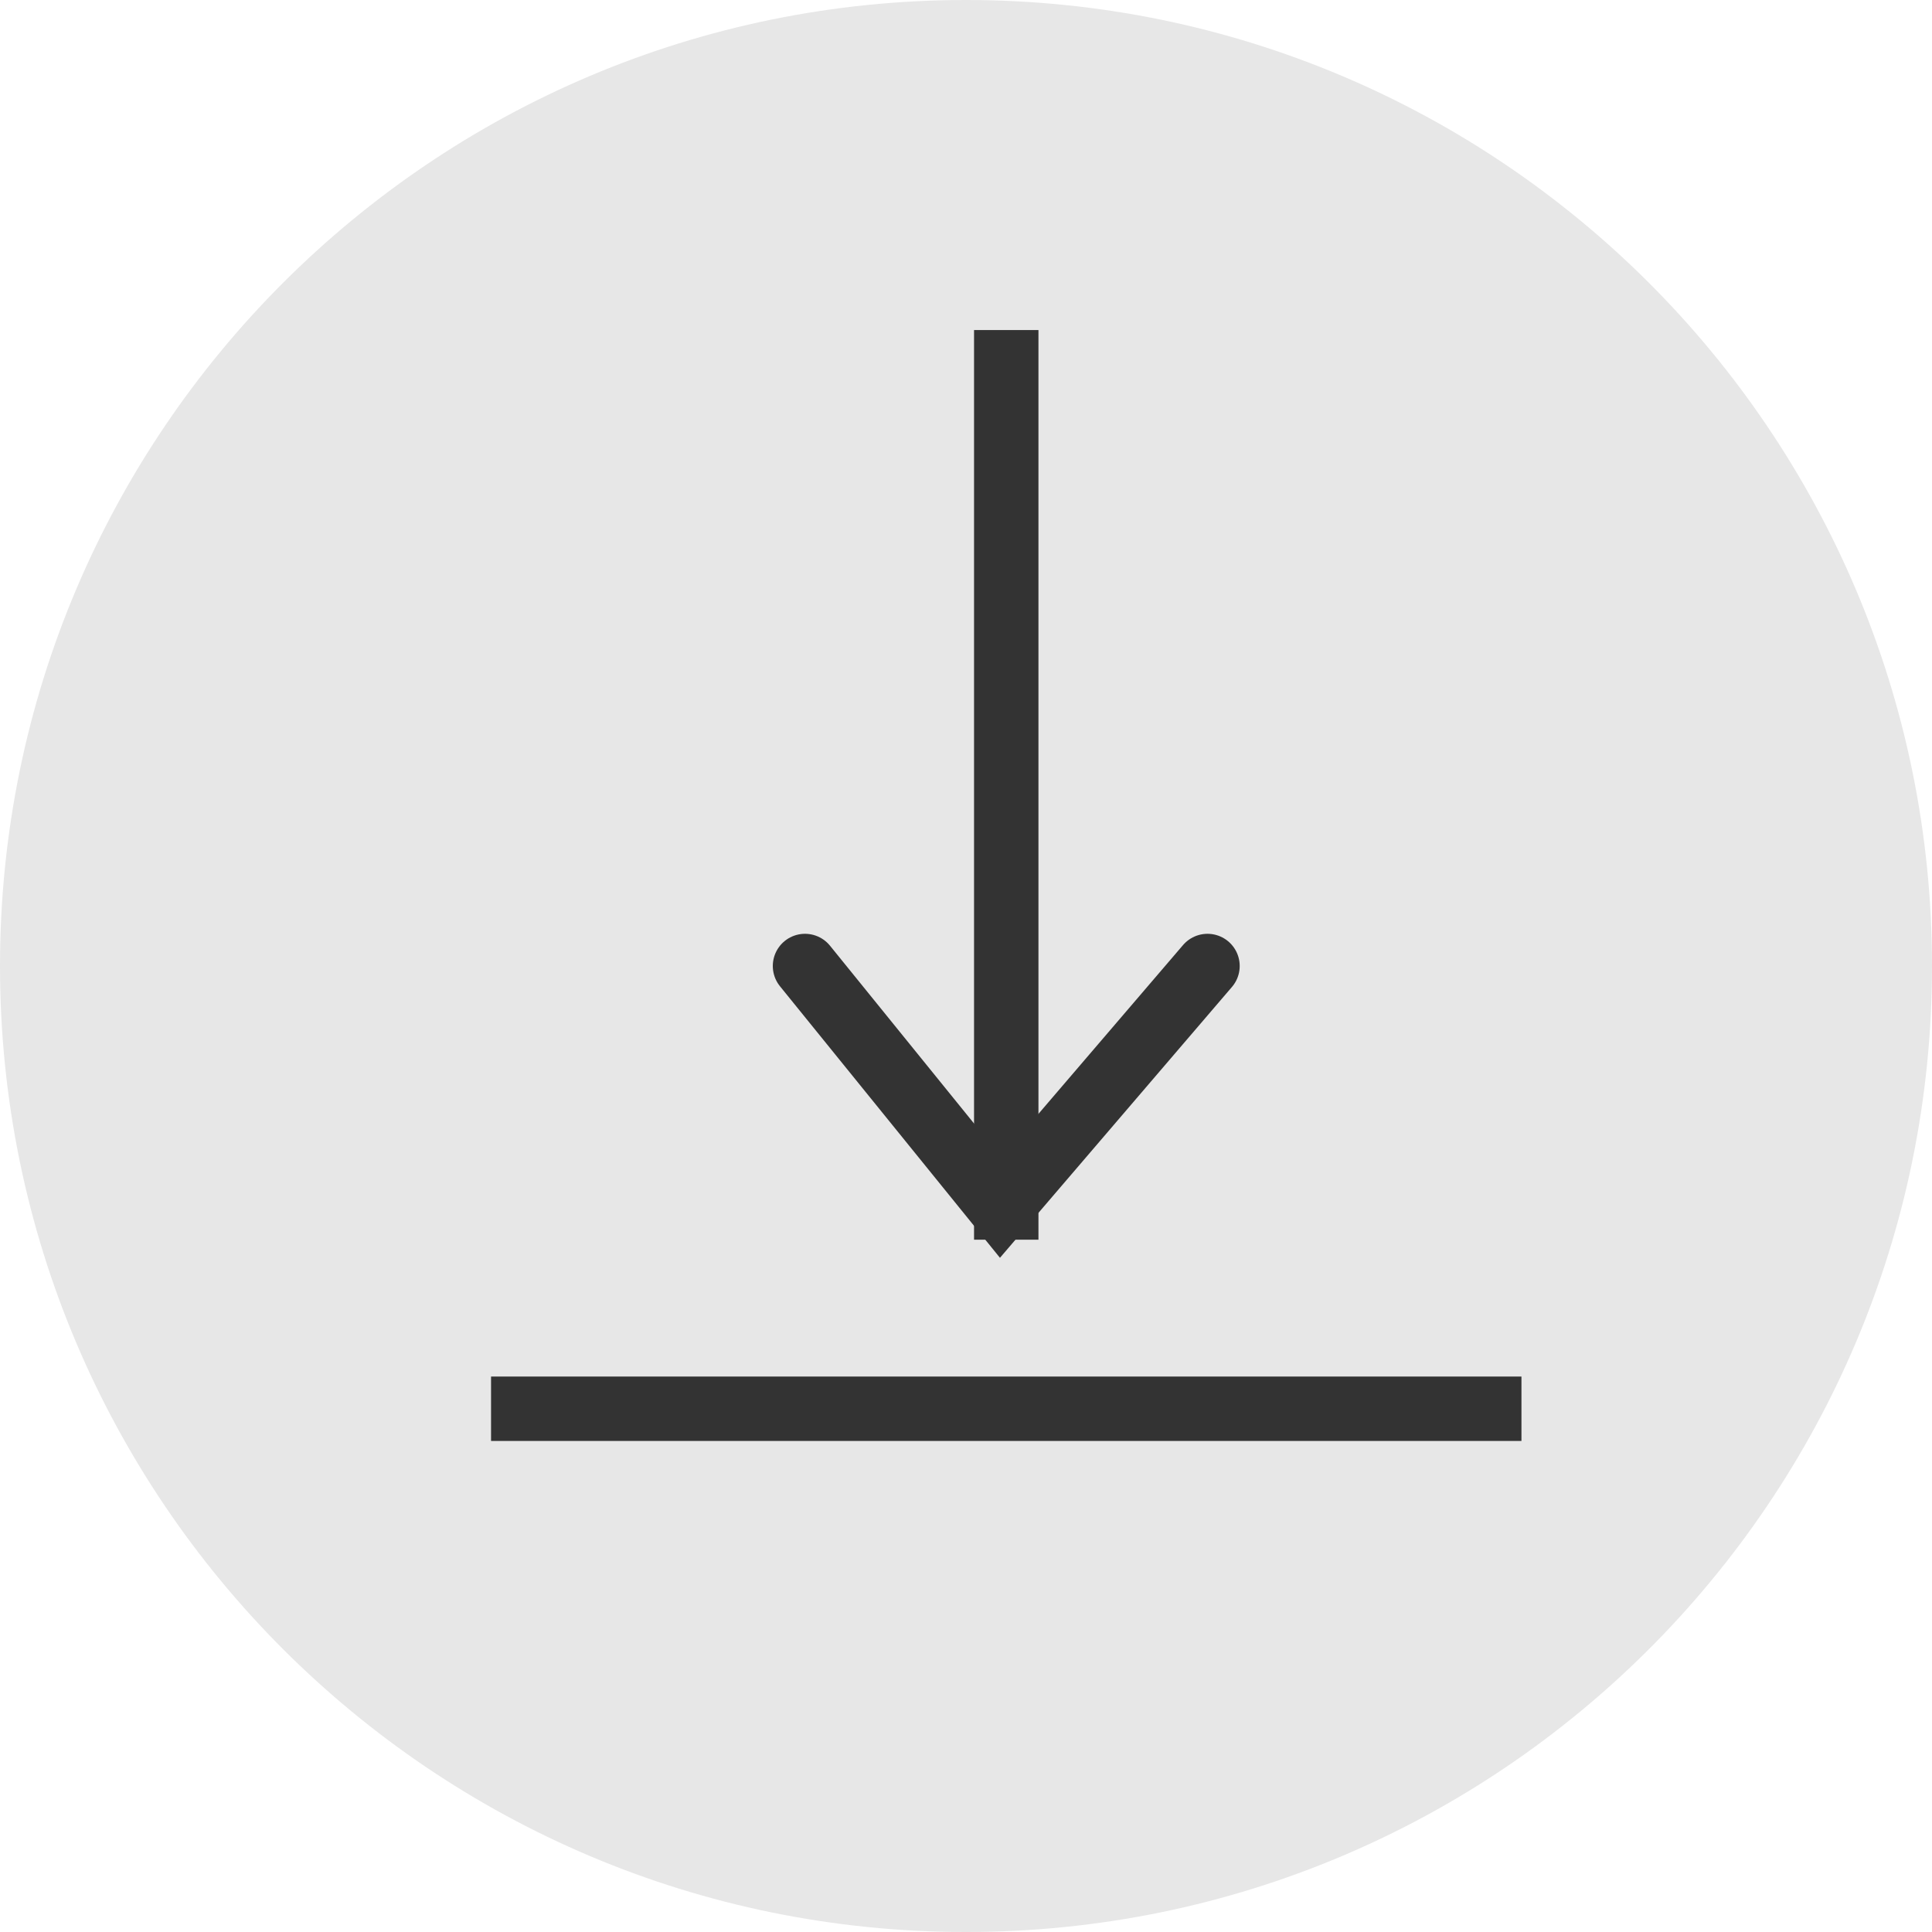 <svg width="30" height="30" viewBox="0 0 30 30" xmlns="http://www.w3.org/2000/svg">
    <g fill="none" fill-rule="evenodd">
        <path d="M30 15c0 8.284-6.716 15-15 15-8.284 0-15-6.716-15-15C0 6.716 6.716 0 15 0c8.284 0 15 6.716 15 15z" fill="#E7E7E7"/>
        <path stroke="#333" stroke-linecap="square" d="M8.125 21.875h15M15.625 5.625V18.75"/>
        <path stroke="#333" stroke-linecap="round" d="m18.75 15-3.212 3.75L12.5 15"/>
    </g>
</svg>
